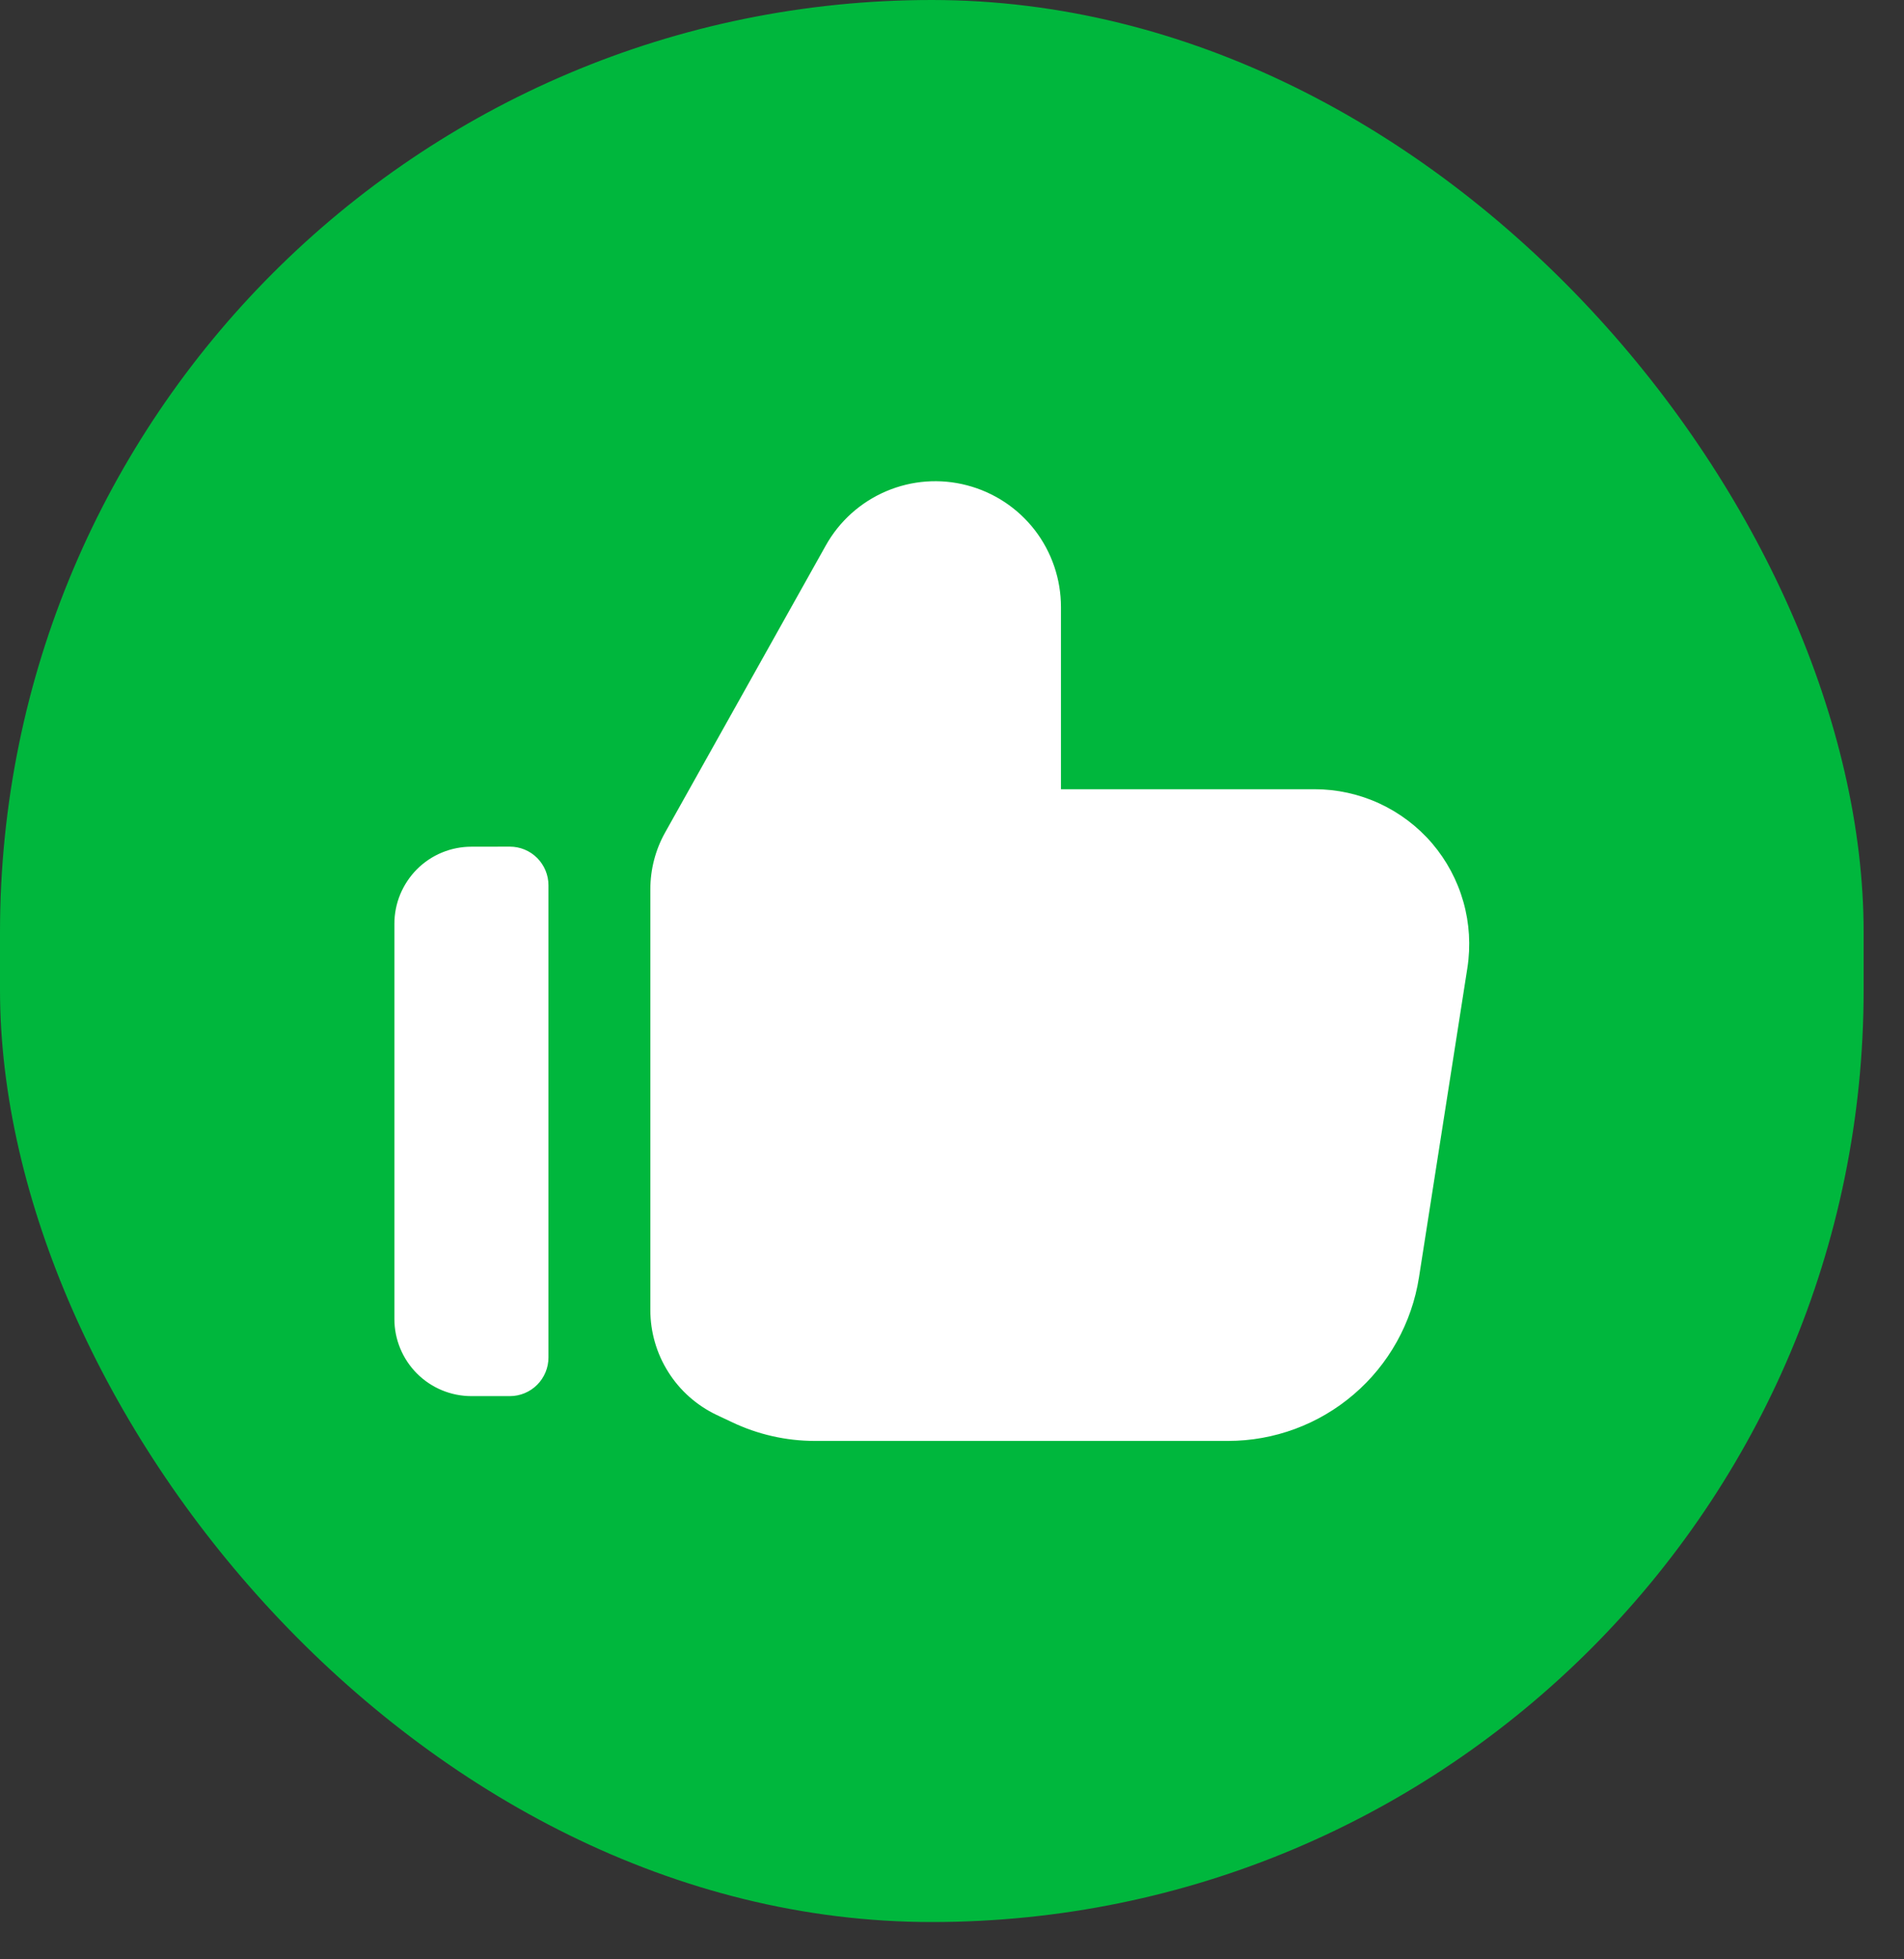 <svg xmlns="http://www.w3.org/2000/svg" width="35" height="36" viewBox="0 0 35 36" fill="none"><rect x="0" y="0" width="35" height="36" fill="#333333" stroke="none"/><rect width="34.258" height="35.315" rx="17.129" fill="#00B73D"></rect><path fill-rule="evenodd" clip-rule="evenodd" d="M13.45 26.128C13.927 26.356 14.45 26.475 14.979 26.475H22.575C23.422 26.475 24.241 26.172 24.884 25.621C25.528 25.071 25.953 24.308 26.084 23.471L26.974 17.784C27.037 17.378 27.012 16.963 26.9 16.569C26.788 16.174 26.592 15.808 26.326 15.496C26.059 15.184 25.727 14.934 25.355 14.762C24.982 14.59 24.576 14.501 24.166 14.501H19.503V11.154C19.503 10.642 19.334 10.145 19.022 9.74C18.709 9.335 18.271 9.046 17.776 8.917C17.282 8.787 16.758 8.826 16.288 9.027C15.817 9.228 15.427 9.579 15.178 10.026L12.226 15.297C12.048 15.615 11.955 15.974 11.955 16.338V24.071C11.955 24.473 12.069 24.868 12.284 25.208C12.498 25.549 12.805 25.821 13.168 25.995L13.45 26.128ZM8.667 15.557C8.481 15.557 8.297 15.593 8.125 15.664C7.953 15.735 7.797 15.839 7.665 15.971C7.534 16.102 7.43 16.259 7.358 16.43C7.287 16.602 7.25 16.786 7.25 16.972V24.236C7.25 24.611 7.4 24.972 7.665 25.237C7.931 25.503 8.291 25.652 8.667 25.652H9.372C9.56 25.652 9.741 25.577 9.874 25.444C10.007 25.311 10.082 25.13 10.082 24.942V16.266C10.082 16.078 10.007 15.897 9.874 15.764C9.741 15.63 9.56 15.556 9.372 15.556L8.667 15.557Z" fill="white"></path></svg>